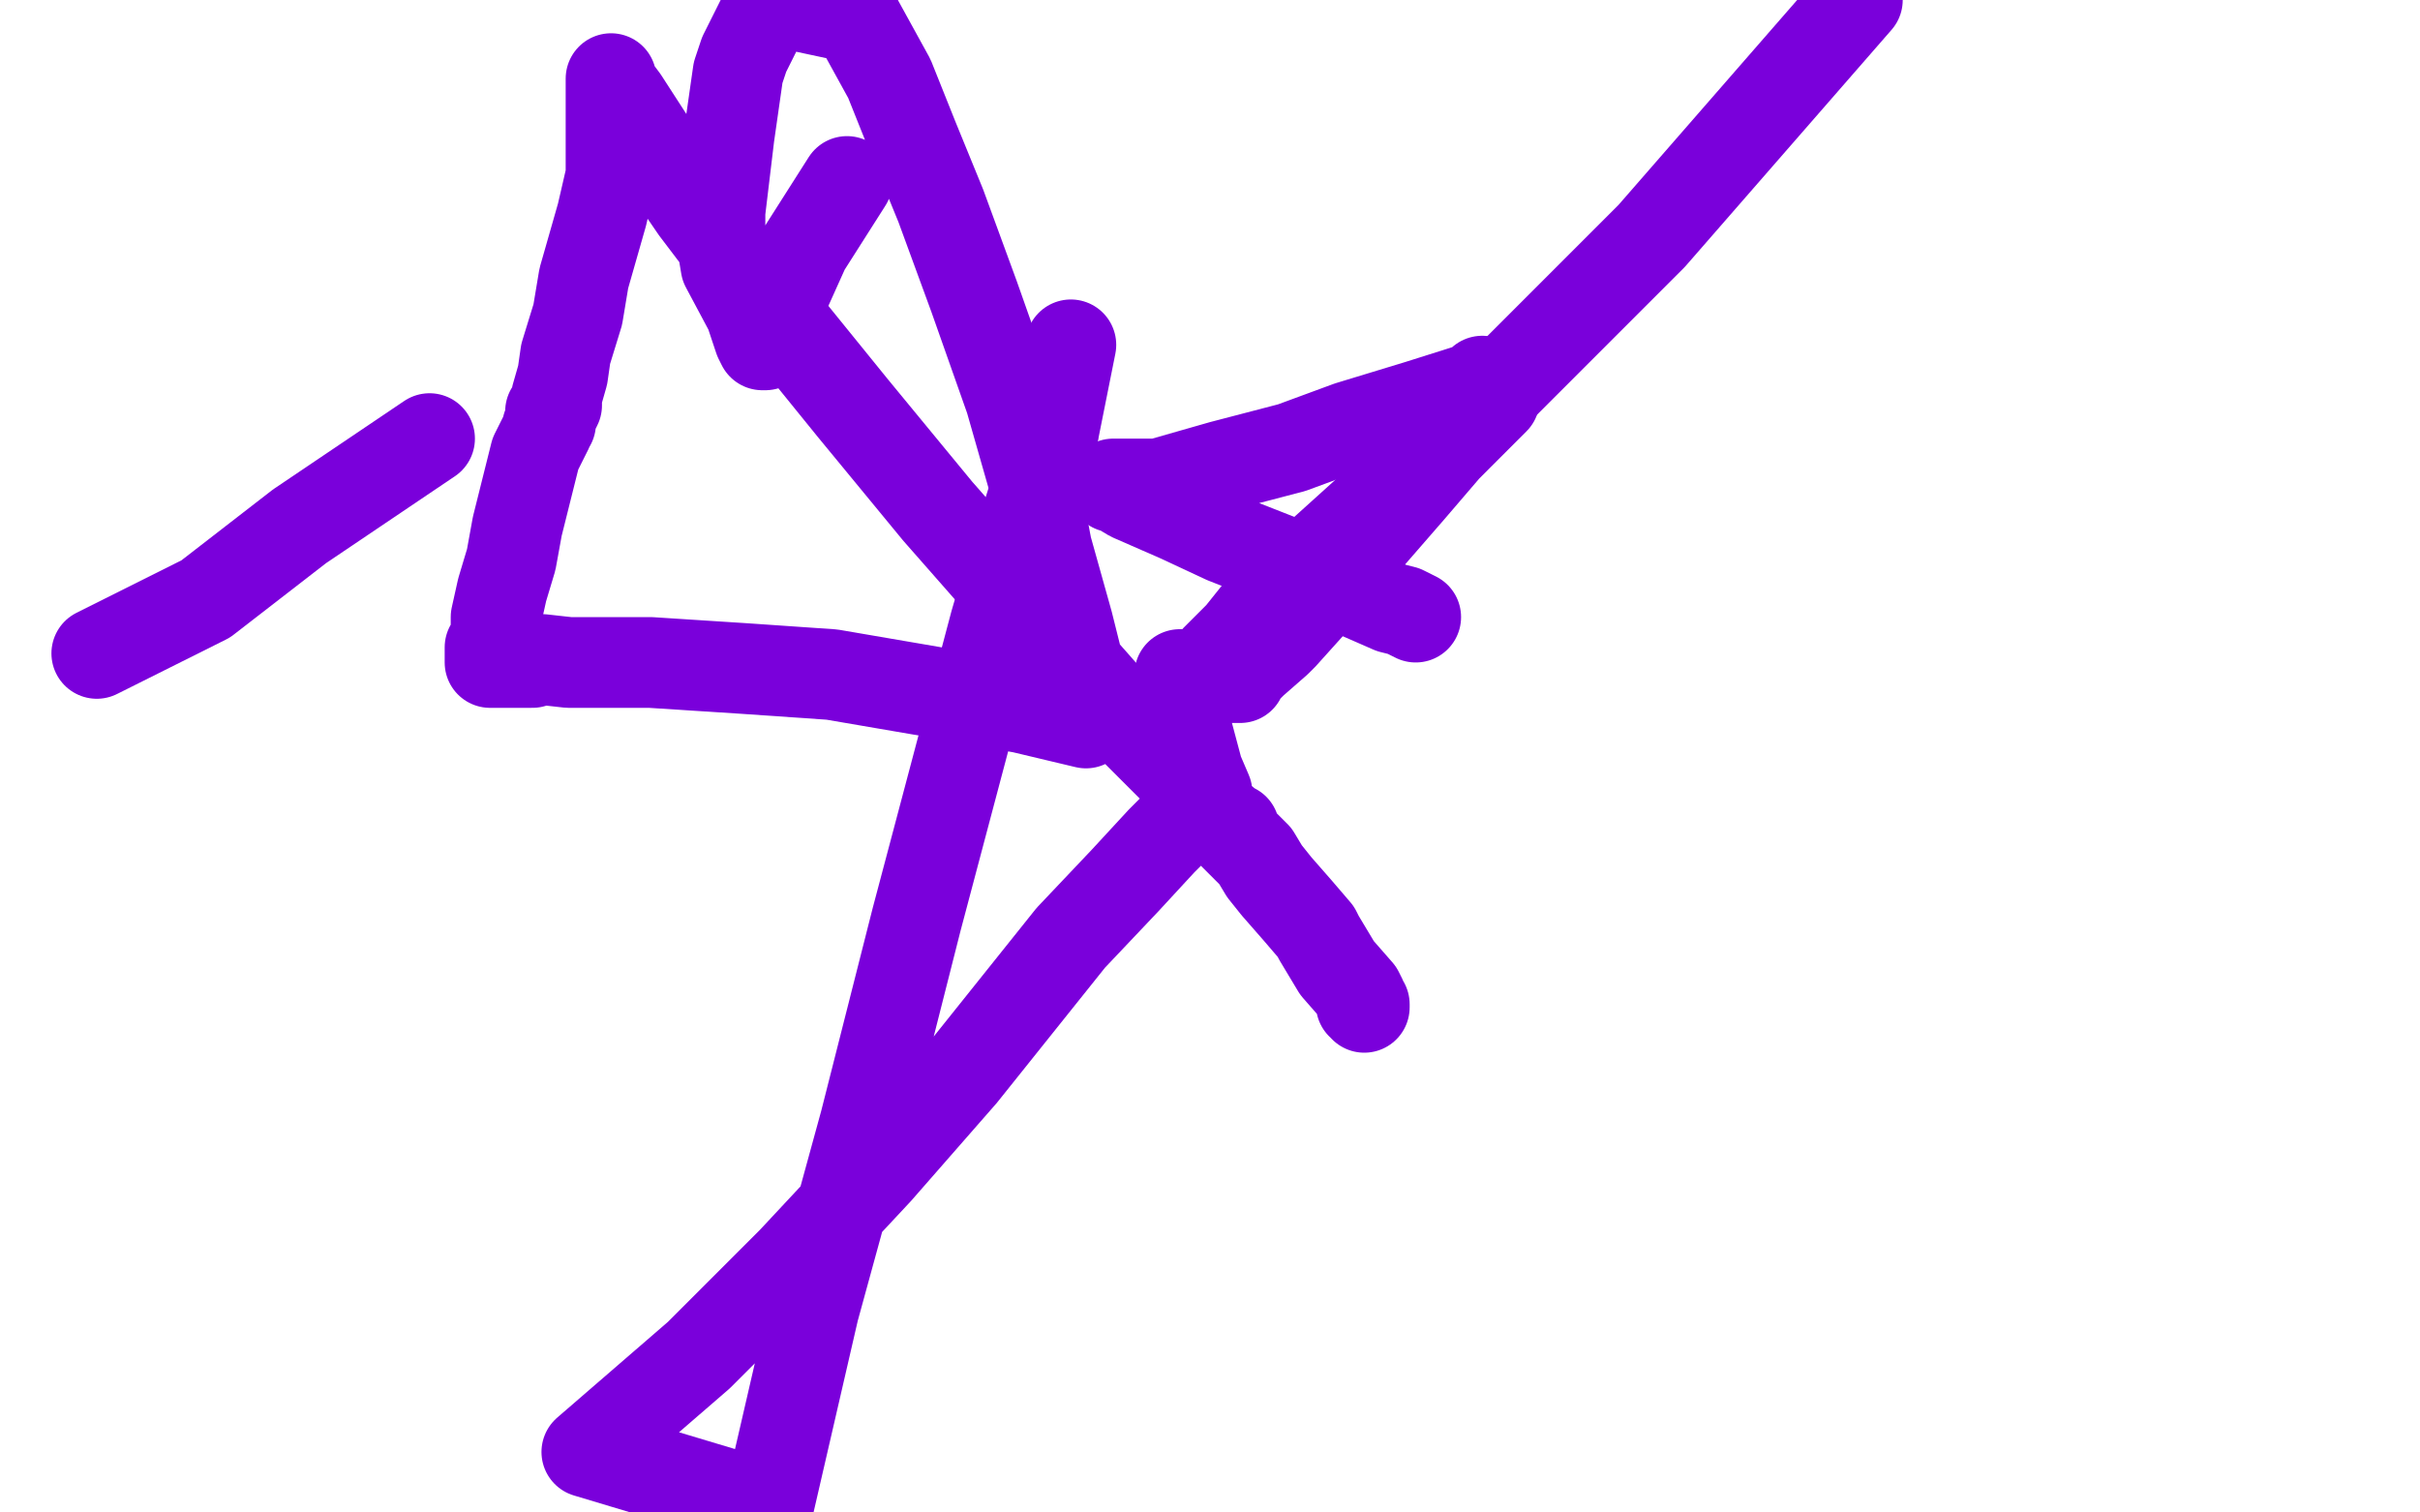 <?xml version="1.0" standalone="no"?>
<!DOCTYPE svg PUBLIC "-//W3C//DTD SVG 1.1//EN"
"http://www.w3.org/Graphics/SVG/1.1/DTD/svg11.dtd">

<svg width="800" height="500" version="1.1" xmlns="http://www.w3.org/2000/svg" xmlns:xlink="http://www.w3.org/1999/xlink" style="stroke-antialiasing: false"><desc>This SVG has been created on https://colorillo.com/</desc><rect x='0' y='0' width='800' height='500' style='fill: rgb(255,255,255); stroke-width:0' /><polyline points="468,204 464,202 464,202 460,201 460,201 444,194 444,194 433,189 433,189 405,178 405,178 390,171 390,171 374,164 374,164 369,161 368,161 368,160 372,160 383,160 404,154 427,148 446,141 469,134 488,128 490,126 492,128 493,131 494,132 492,134 490,136 488,138 482,144 478,148 466,162 446,185 433,200 424,210 422,212 414,219 410,223 410,224 409,224 408,224 404,224 402,223 396,223 391,223 390,223 390,224 390,225 390,227 392,240 396,255 399,262 398,264 395,267 384,278 372,291 354,310 318,355 290,387 262,417 231,448 194,480 254,498 269,433 286,371 303,304 329,206 336,182 348,144" style="fill: none; stroke: #7a00db; stroke-width: 30; stroke-linejoin: round; stroke-linecap: round; stroke-antialiasing: false; stroke-antialias: 0; opacity: 1.0"/>
<polyline points="348,144 354,114" style="fill: none; stroke: #7a00db; stroke-width: 30; stroke-linejoin: round; stroke-linecap: round; stroke-antialiasing: false; stroke-antialias: 0; opacity: 1.0"/>
<polyline points="451,333 451,332 451,332 450,332 450,332 450,331 450,330 449,328 442,320 436,310 435,308 429,301 422,293 418,288 415,283 408,276 408,274 407,274 406,273 405,272 404,272 402,270 398,265 390,256 374,240 359,223 339,202 310,169 282,135 252,98 230,69 217,50 206,33 203,29 202,27 202,26 202,28 202,29 202,30 202,32 202,38 202,44 202,58 199,71 193,92 191,104 187,117 186,124 184,131 184,132 184,134 183,136 182,136 182,138 182,139 182,140 181,141 181,142 180,144 177,150 174,162 171,174 169,185 166,195 164,204 164,209 163,213 162,214 162,215 162,216 162,217 162,218 162,219 163,219 164,219 166,219 168,219 169,219 172,219 173,219 176,219 177,218 179,218 188,219 215,219 246,221 275,223 310,229 338,234 359,239 359,236 359,234 358,226 353,206 346,181 342,160 334,132 322,98 311,68 302,46 294,26 283,6 255,0 246,18 244,24 241,45 238,70 238,76 240,88 248,103 251,112 252,114 253,114 253,112 253,112 257,102 257,102 266,82 266,82 280,60 280,60" style="fill: none; stroke: #7a00db; stroke-width: 30; stroke-linejoin: round; stroke-linecap: round; stroke-antialiasing: false; stroke-antialias: 0; opacity: 1.0"/>
<polyline points="142,145 99,174 99,174 68,198 68,198 32,216 32,216" style="fill: none; stroke: #7a00db; stroke-width: 30; stroke-linejoin: round; stroke-linecap: round; stroke-antialiasing: false; stroke-antialias: 0; opacity: 1.0"/>
<polyline points="388,236 390,234 390,234 392,230 392,230 398,224 398,224 402,218 402,218 410,210 410,210 418,200 418,200 480,144 480,144 546,78 614,0" style="fill: none; stroke: #7a00db; stroke-width: 30; stroke-linejoin: round; stroke-linecap: round; stroke-antialiasing: false; stroke-antialias: 0; opacity: 1.0"/>
</svg>
